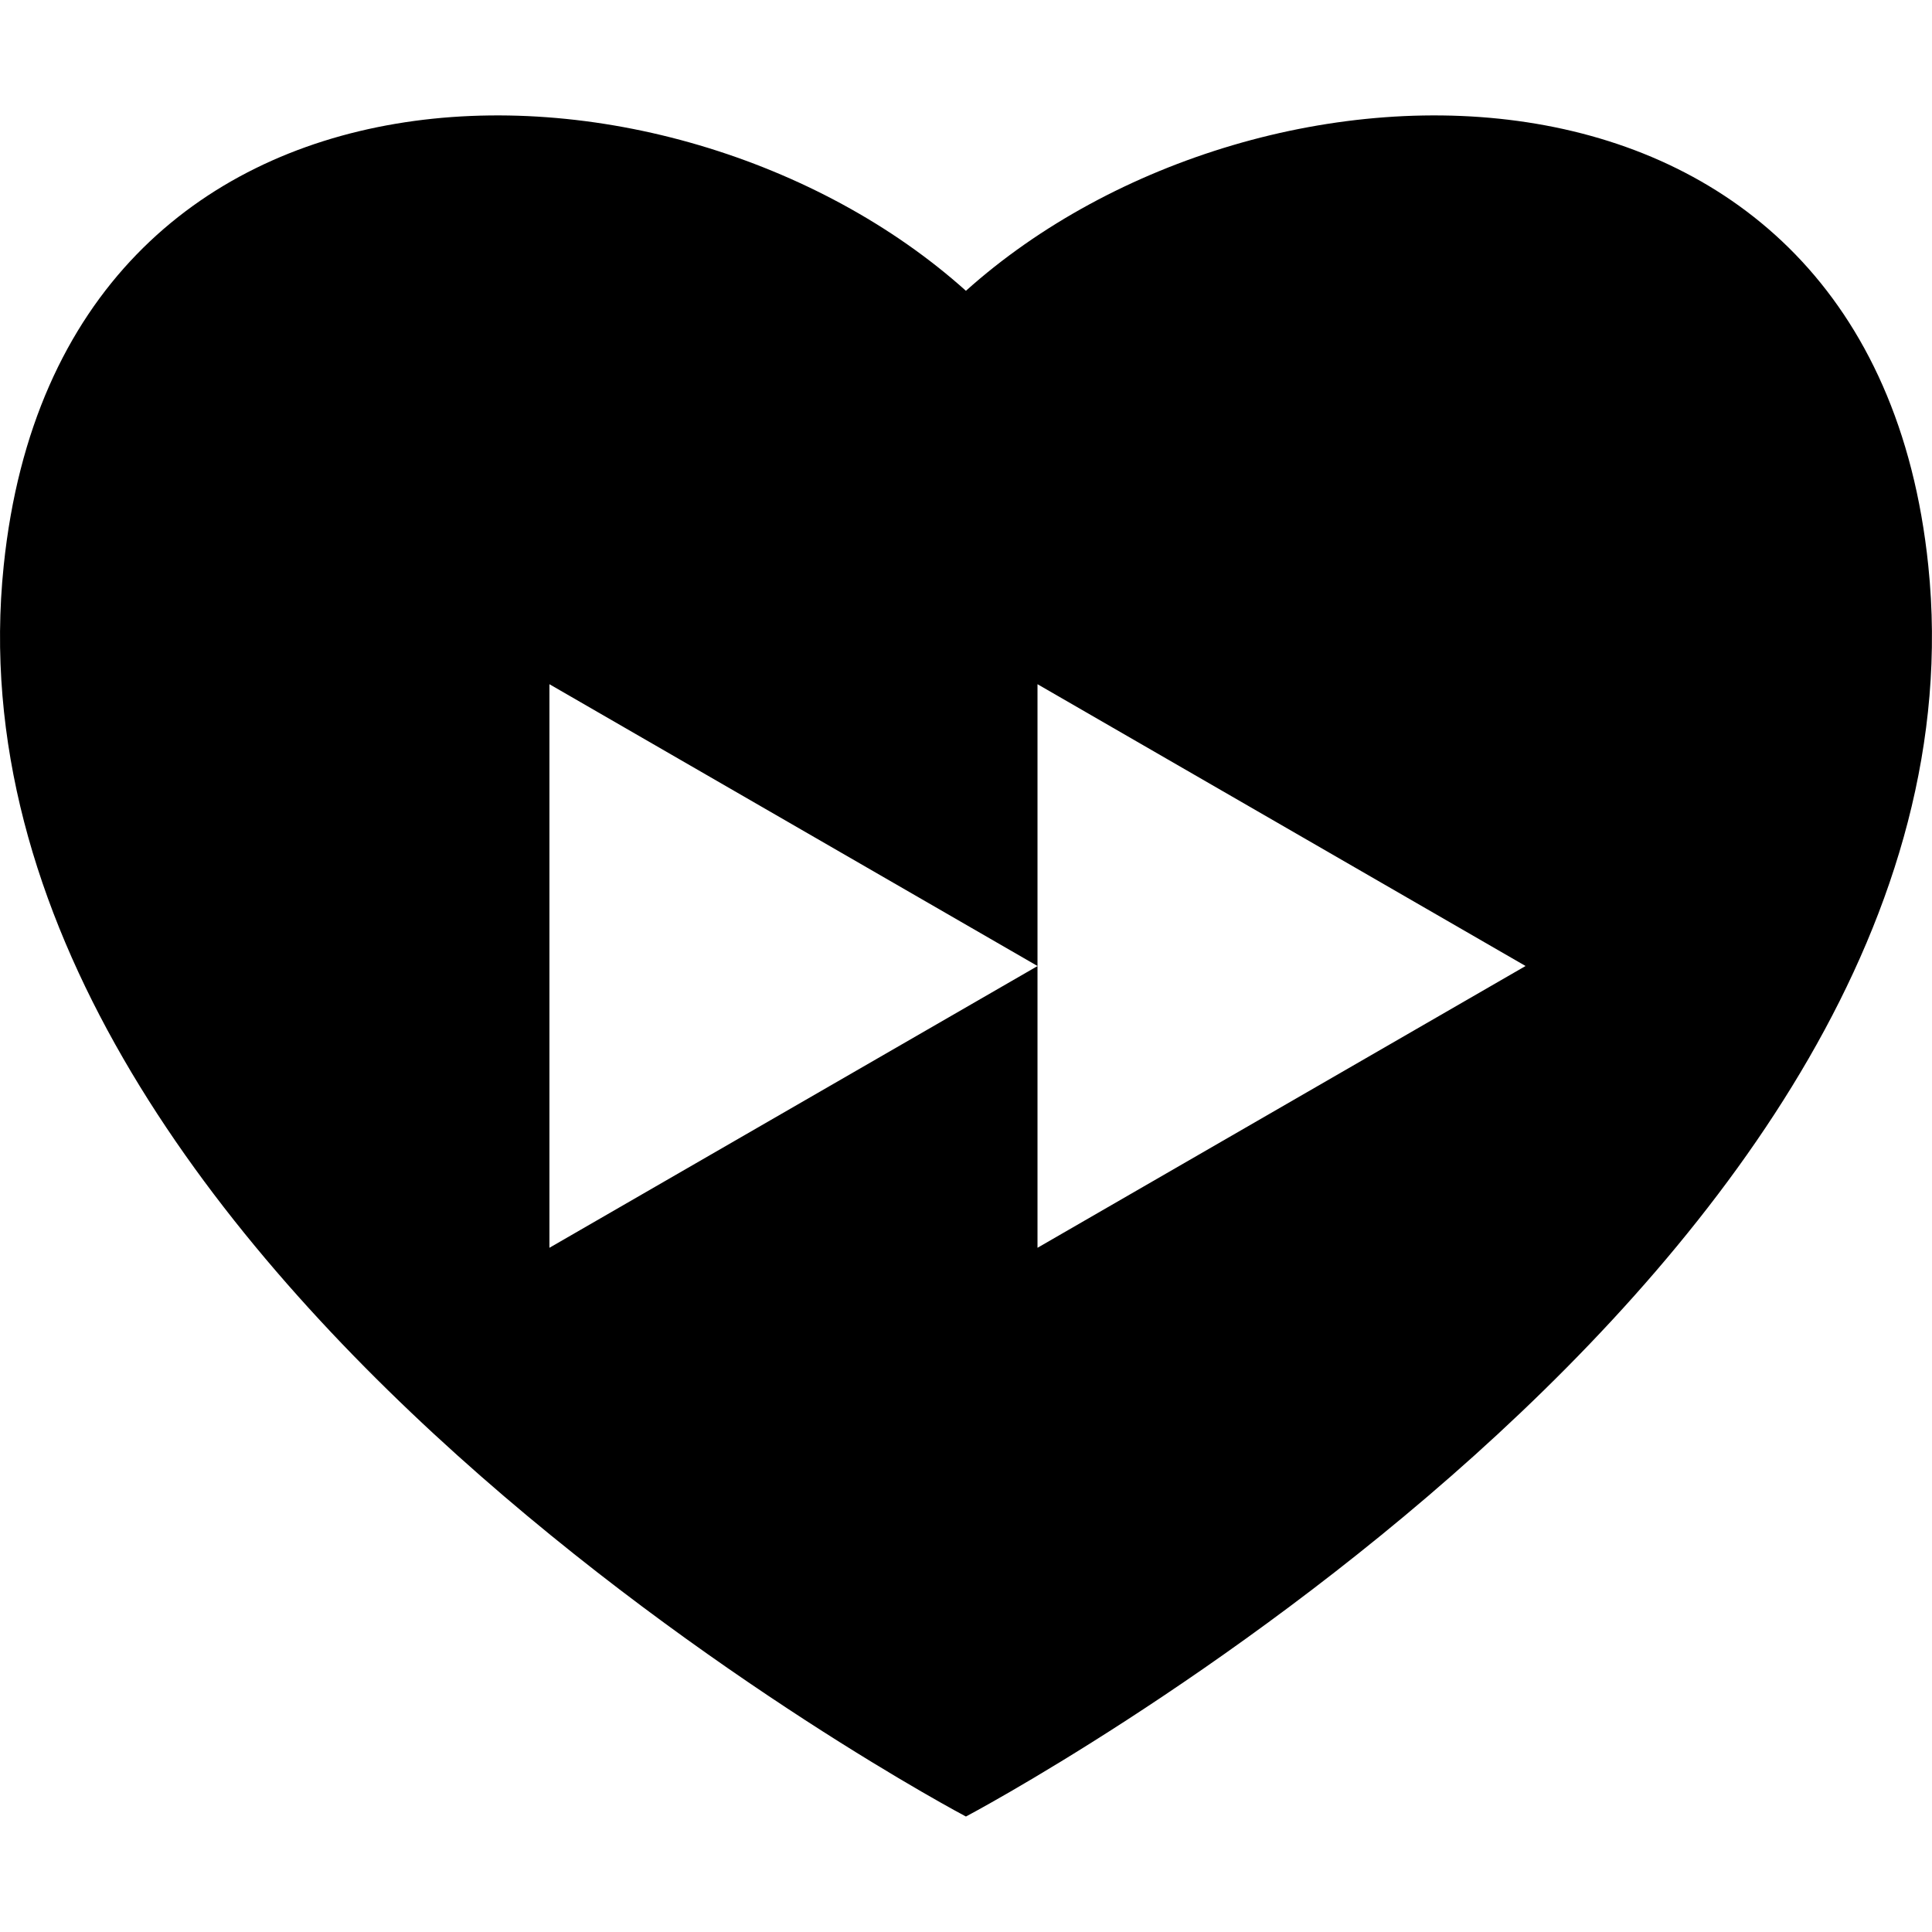 <?xml version="1.0" encoding="iso-8859-1"?>
<!-- Generator: Adobe Illustrator 16.0.0, SVG Export Plug-In . SVG Version: 6.00 Build 0)  -->
<!DOCTYPE svg PUBLIC "-//W3C//DTD SVG 1.1//EN" "http://www.w3.org/Graphics/SVG/1.1/DTD/svg11.dtd">
<svg version="1.1" id="Capa_1" xmlns="http://www.w3.org/2000/svg" xmlns:xlink="http://www.w3.org/1999/xlink" x="0px" y="0px"
	 width="27.02px" height="27.02px" viewBox="0 0 27.02 27.02" style="enable-background:new 0 0 27.02 27.02;" xml:space="preserve"
	>
<g>
	<path d="M26.968,7.91c-0.791-7.657-9.34-7.539-13.459-3.843C9.39,0.371,0.845,0.253,0.052,7.91
		c-1.023,9.857,13.457,17.495,13.457,17.495S27.988,17.769,26.968,7.91z M14.51,17.451v-3.94l-6.826,3.94V9.569l6.826,3.941V9.569
		l6.826,3.941L14.51,17.451z"/>
</g>
<g>
</g>
<g>
</g>
<g>
</g>
<g>
</g>
<g>
</g>
<g>
</g>
<g>
</g>
<g>
</g>
<g>
</g>
<g>
</g>
<g>
</g>
<g>
</g>
<g>
</g>
<g>
</g>
<g>
</g>
</svg>
